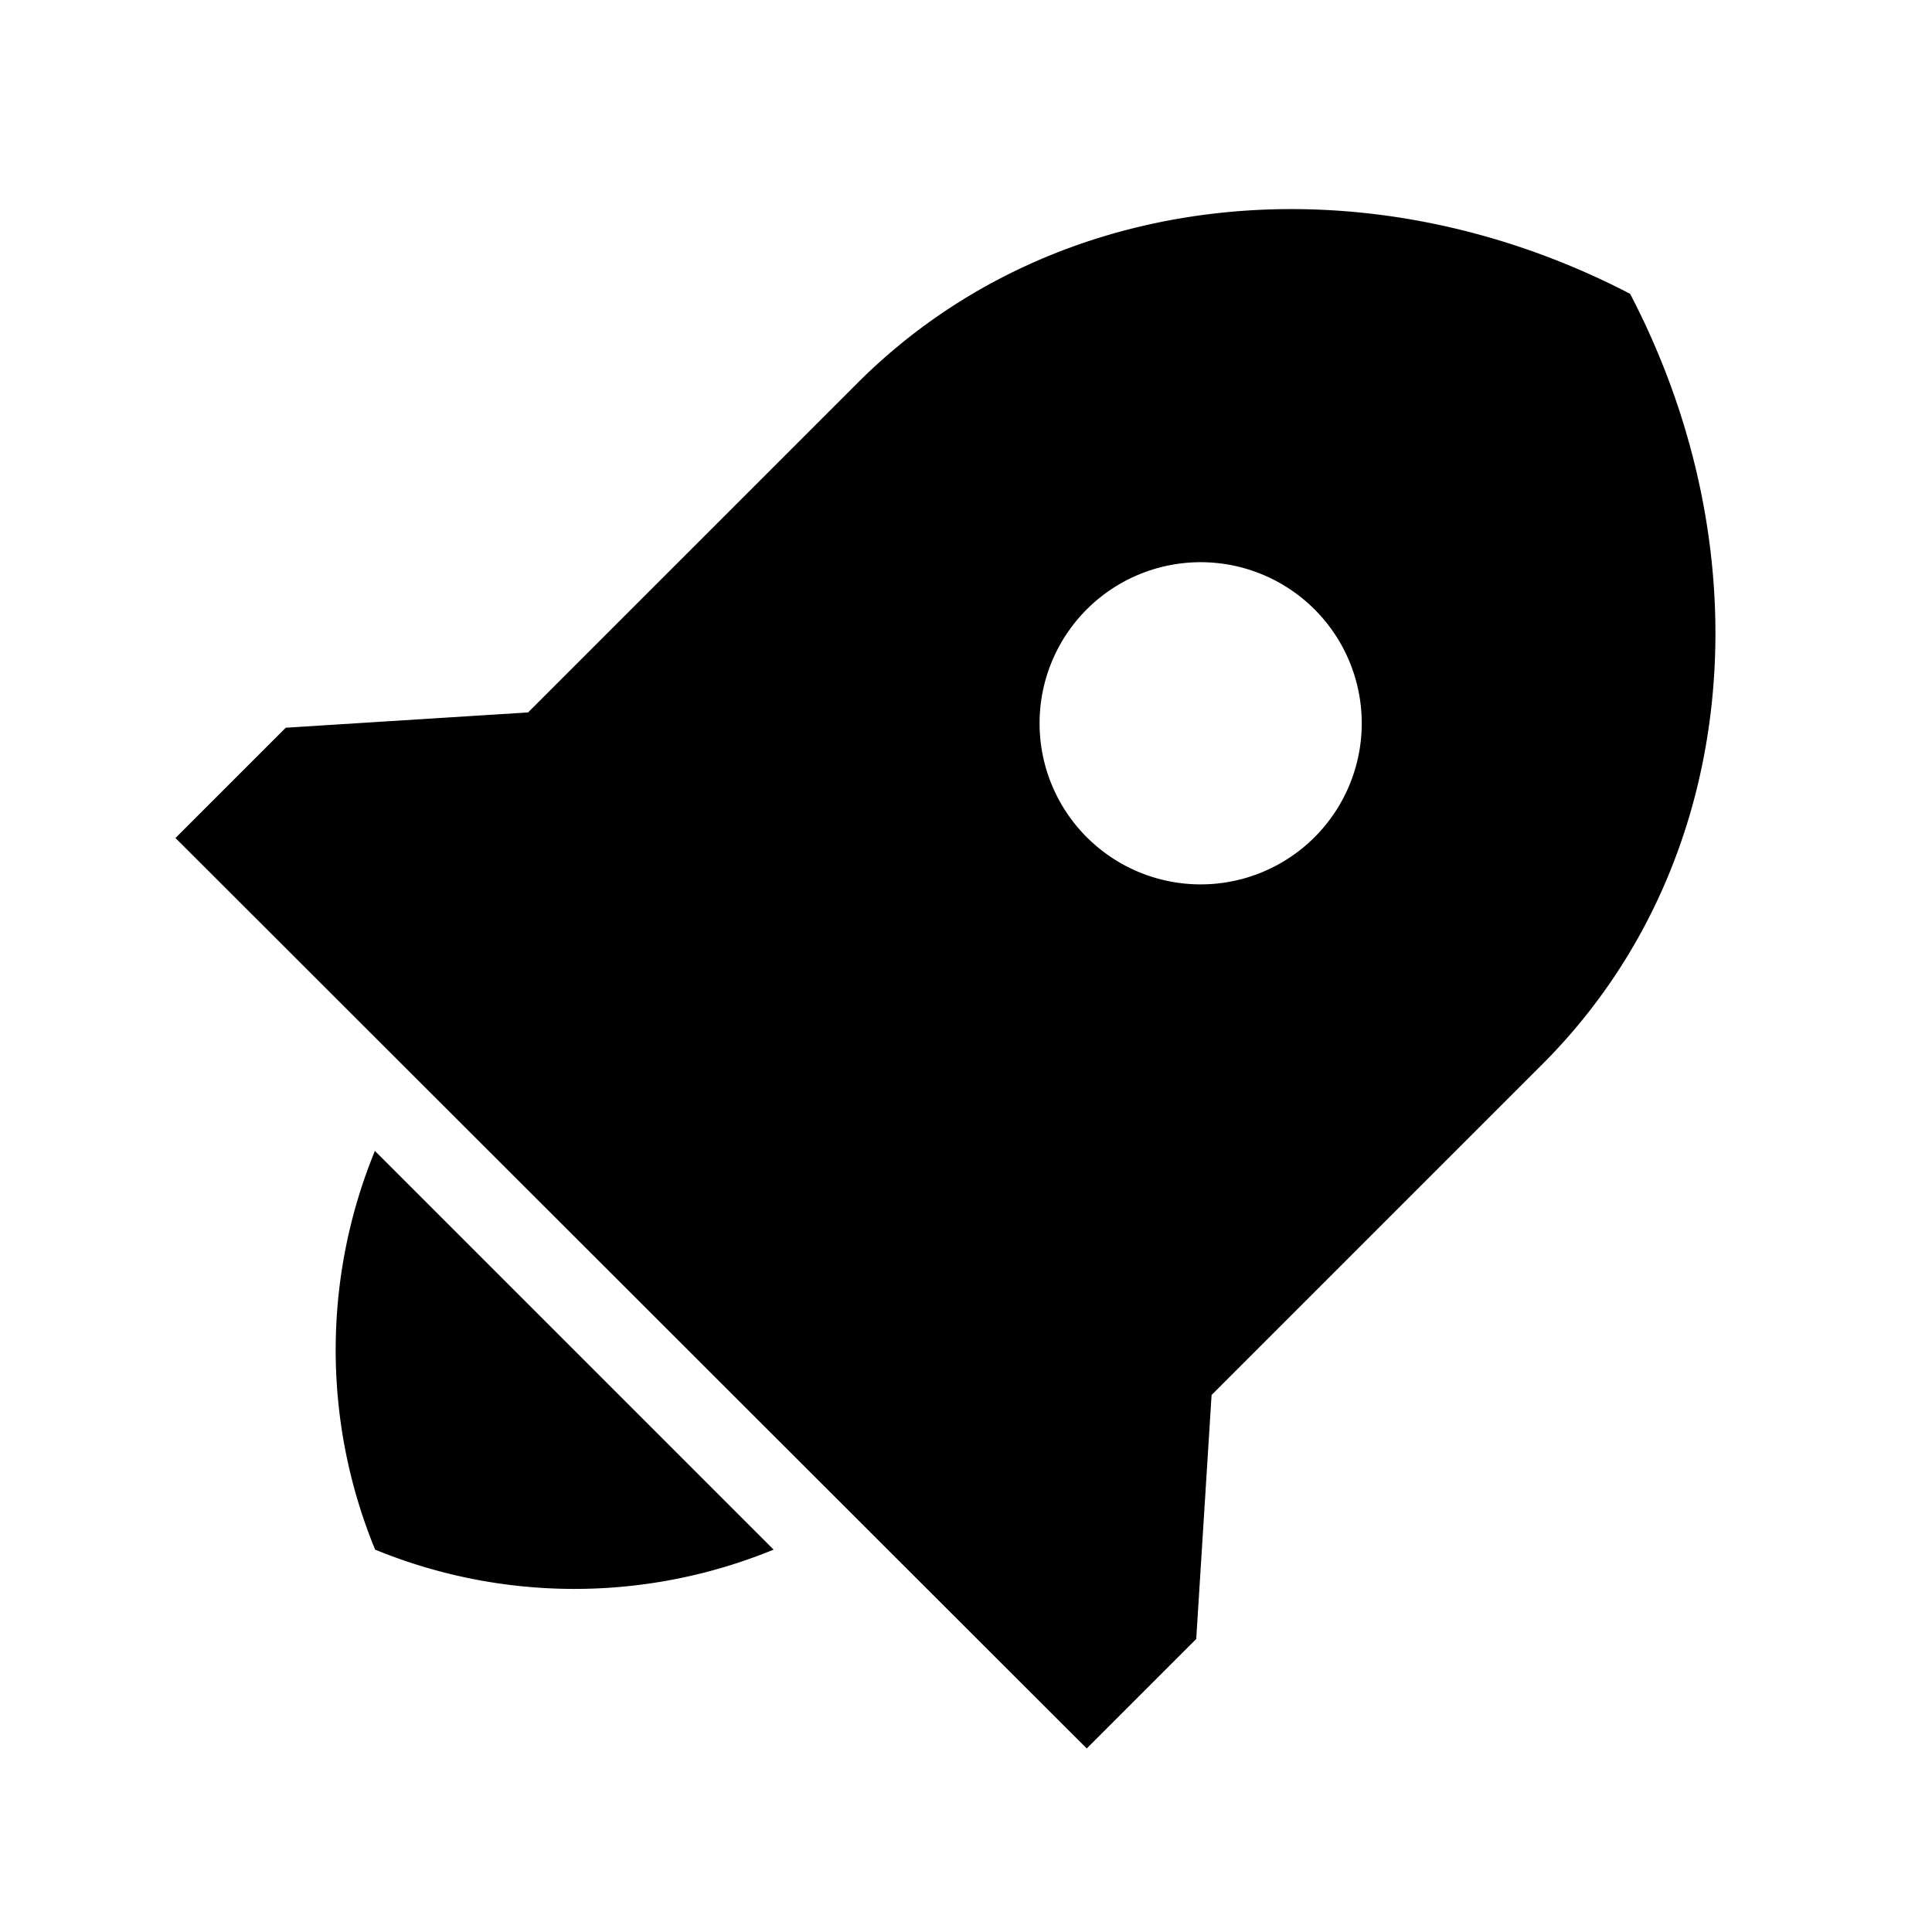 <svg xmlns="http://www.w3.org/2000/svg" viewBox="0 0 24 24">
    <g>
      <path fill="none" d="M0 0h24v24H0z"/>
      <path d="m4.66 14.3 4.95 4.95a6.52 6.52 0 0 1-4.95 0 6.52 6.52 0 0 1 0-4.96Zm10.39 3.04-.19 3.02-1.36 1.36L2.18 10.41l1.37-1.37 3.01-.19 4.1-4.1c2.47-2.46 6.34-2.79 9.59-1.1 1.7 3.26 1.37 7.12-1.1 9.58l-4.1 4.1ZM13.5 10.4a2 2 0 1 0 2.83-2.83 2 2 0 0 0-2.83 2.83Z"/>
    </g>
</svg>
